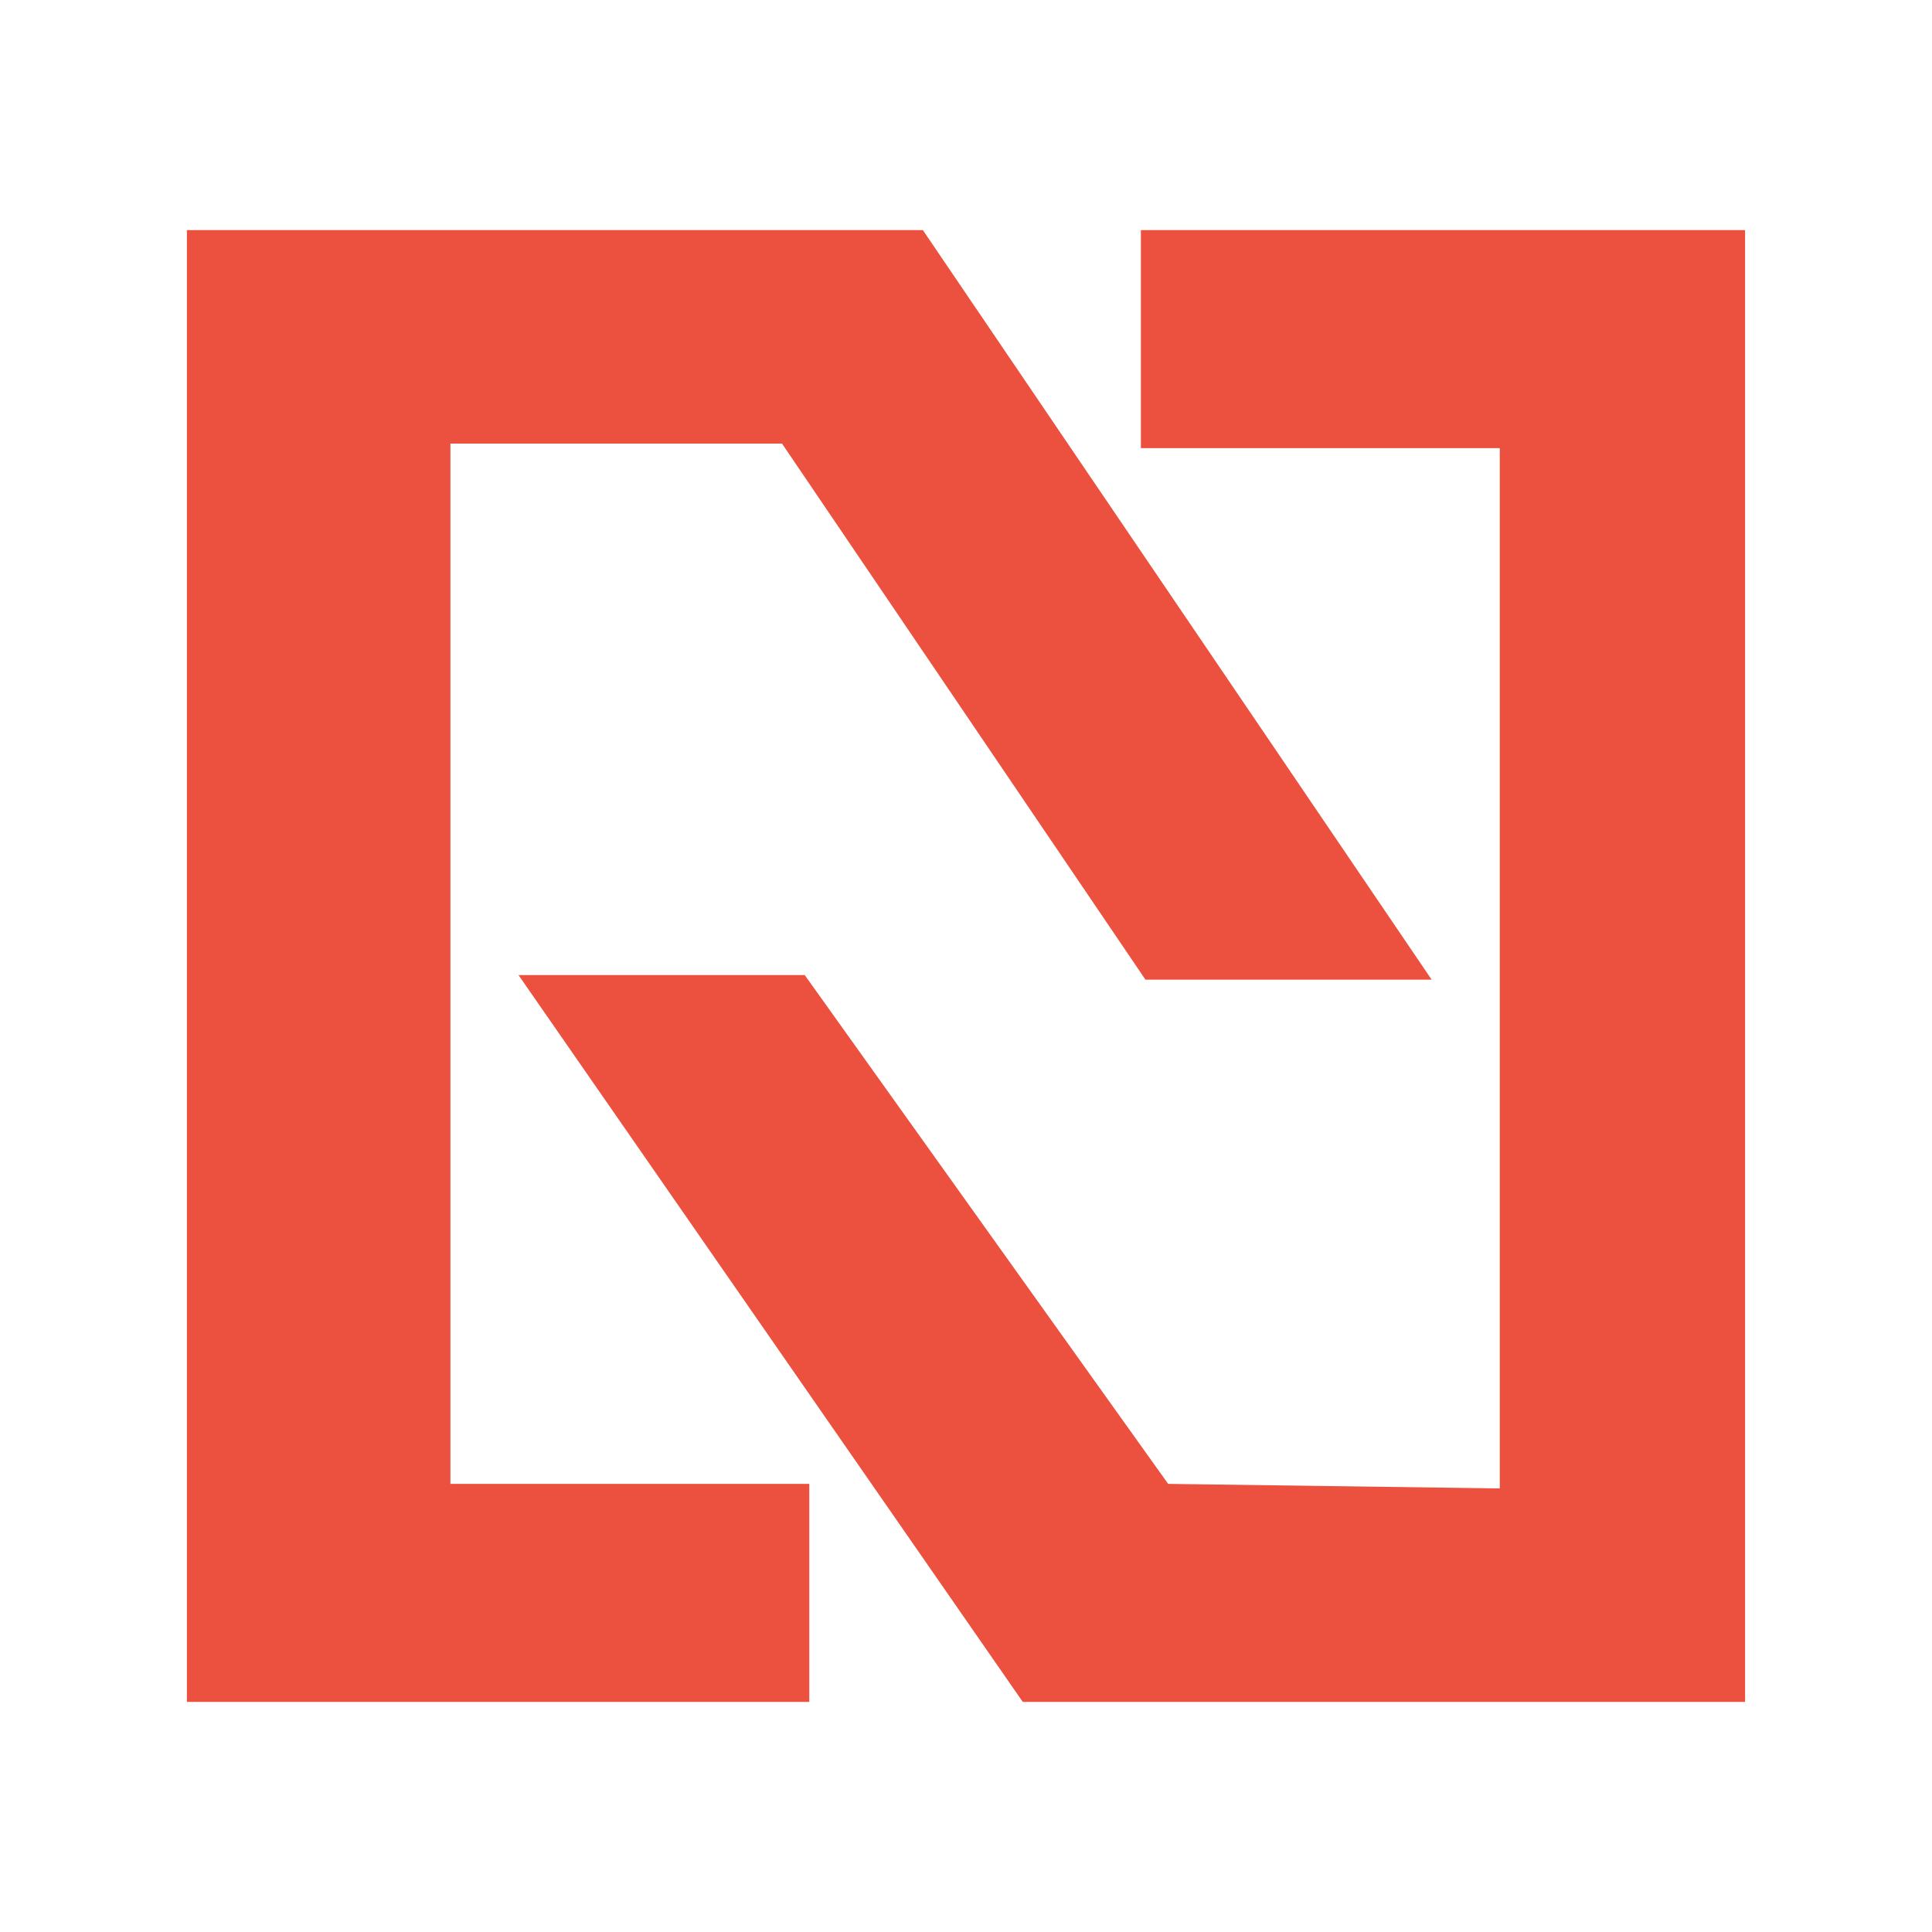 <?xml version="1.0" encoding="utf-8"?>
<!-- Generator: Adobe Illustrator 13.0.0, SVG Export Plug-In . SVG Version: 6.00 Build 14948)  -->
<!DOCTYPE svg PUBLIC "-//W3C//DTD SVG 1.0//EN" "http://www.w3.org/TR/2001/REC-SVG-20010904/DTD/svg10.dtd">
<svg version="1.0" id="Layer_1" xmlns="http://www.w3.org/2000/svg" xmlns:xlink="http://www.w3.org/1999/xlink" x="0px" y="0px"
	 width="192.756px" height="192.756px" viewBox="0 0 192.756 192.756" enable-background="new 0 0 192.756 192.756"
	 xml:space="preserve">
<g>
	<polygon fill-rule="evenodd" clip-rule="evenodd" fill="#FFFFFF" points="0,0 192.756,0 192.756,192.756 0,192.756 0,0 	"/>
	<polygon fill-rule="evenodd" clip-rule="evenodd" fill="#EB513E" points="142.834,97.738 114.28,97.738 78.022,44.256 
		44.937,44.256 44.937,148.047 80.742,148.047 80.742,169.801 18.648,169.801 18.648,22.954 92.072,22.954 142.834,97.738 	"/>
	<polygon fill-rule="evenodd" clip-rule="evenodd" fill="#EB513E" points="51.734,97.285 80.289,97.285 116.547,148.047 
		149.633,148.5 149.633,44.709 113.827,44.709 113.827,22.954 174.107,22.954 174.107,169.801 102.043,169.801 51.734,97.285 	"/>
</g>
</svg>
